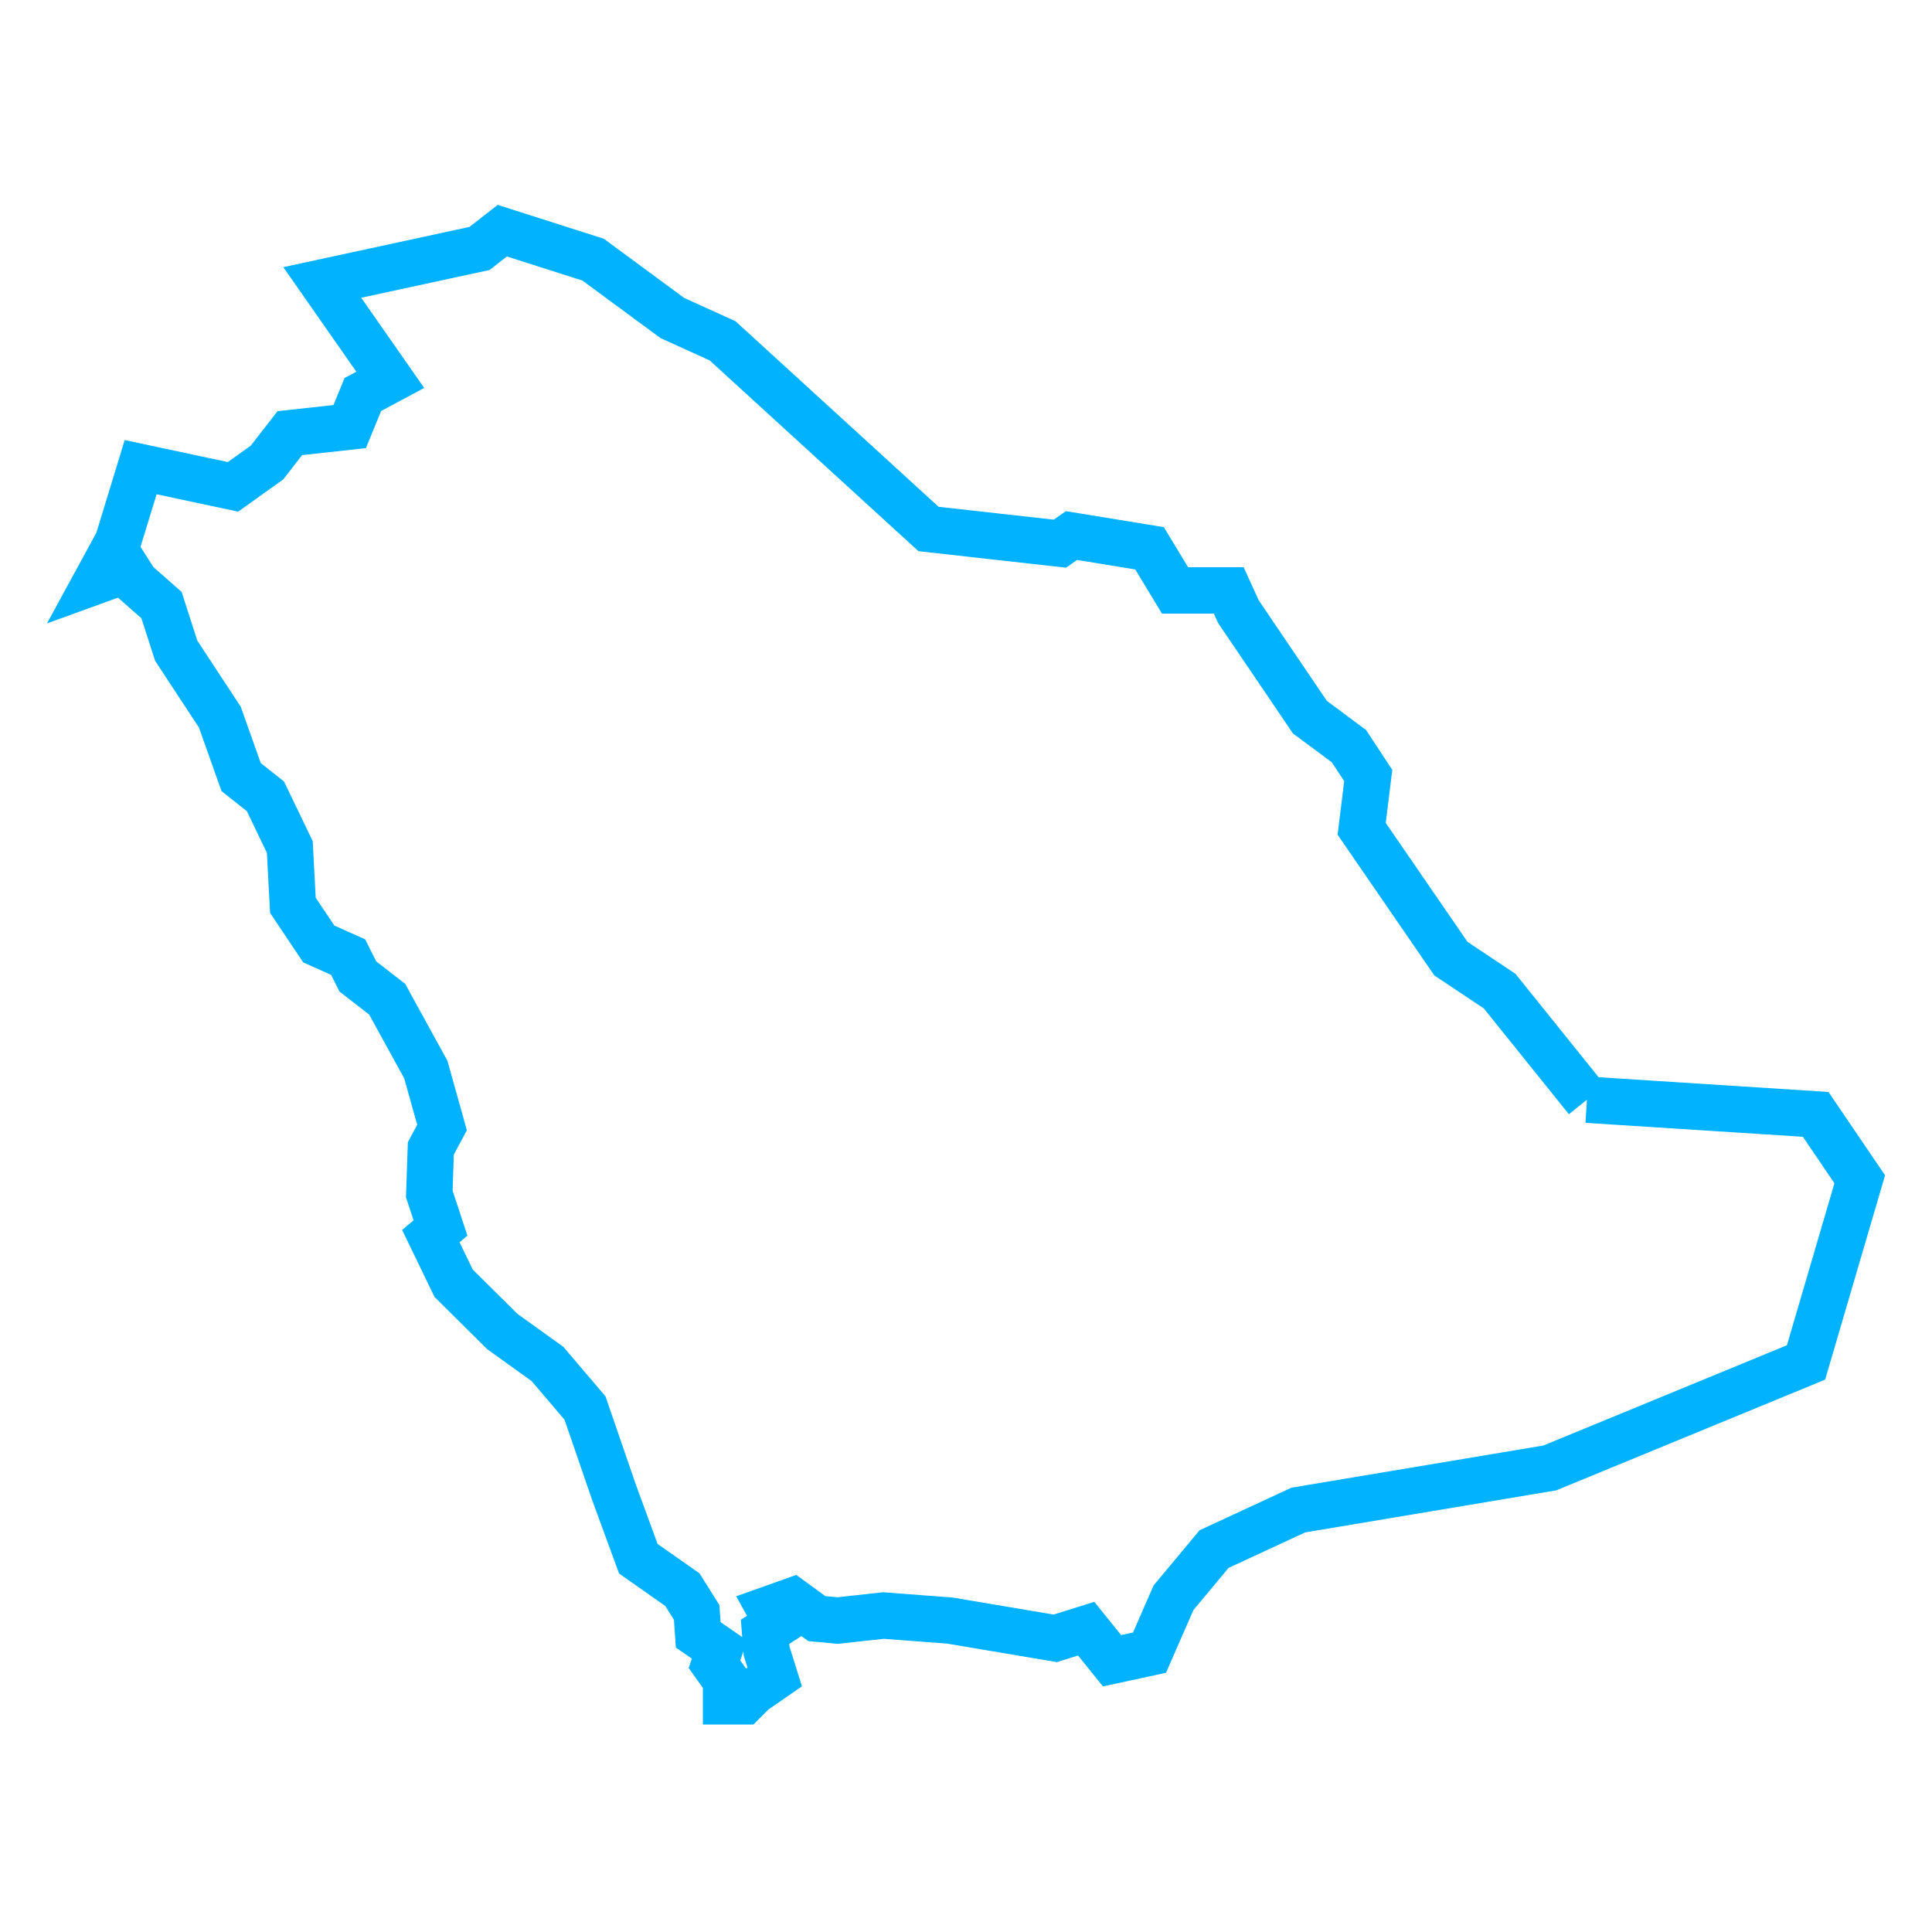 <?xml version="1.0" encoding="UTF-8"?><svg id="Layer_1" xmlns="http://www.w3.org/2000/svg" viewBox="0 0 50 50"><polyline points="41.07 28.46 38.81 25.65 37.55 24.81 35.24 21.45 35.41 20.07 34.91 19.31 33.9 18.56 32.05 15.83 31.8 15.28 30.41 15.28 29.75 14.19 27.73 13.86 27.43 14.07 24.03 13.69 18.7 8.82 17.4 8.23 15.35 6.72 13 5.97 12.41 6.43 8.34 7.31 10.1 9.83 9.39 10.21 9.05 11.04 7.5 11.21 6.91 11.97 6.03 12.6 3.64 12.09 3.05 14.02 2.5 15.03 3.3 14.74 3.51 15.07 4.18 15.66 4.56 16.84 5.69 18.56 6.24 20.11 6.87 20.61 7.5 21.92 7.58 23.43 8.25 24.43 9.01 24.77 9.26 25.27 10.02 25.86 11.02 27.68 11.44 29.18 11.15 29.72 11.11 30.9 11.4 31.78 11.15 31.99 11.74 33.21 13 34.46 14.17 35.3 15.14 36.44 15.89 38.62 16.52 40.34 17.66 41.14 18.03 41.73 18.07 42.31 18.62 42.69 18.49 43.07 18.79 43.49 18.79 44.03 19.25 44.03 19.5 43.78 20.05 43.4 19.84 42.73 19.8 42.23 20.13 42.02 19.92 41.64 20.51 41.43 21.14 41.89 21.68 41.94 22.86 41.81 24.58 41.94 27.31 42.4 28.11 42.15 28.78 42.98 29.75 42.77 30.37 41.35 31.42 40.09 33.6 39.08 40.11 37.99 46.74 35.26 48.13 30.52 46.99 28.84 41.07 28.46" style="fill:none; stroke:#00b2ff; stroke-miterlimit:10; stroke-width:1.2px;"/></svg>